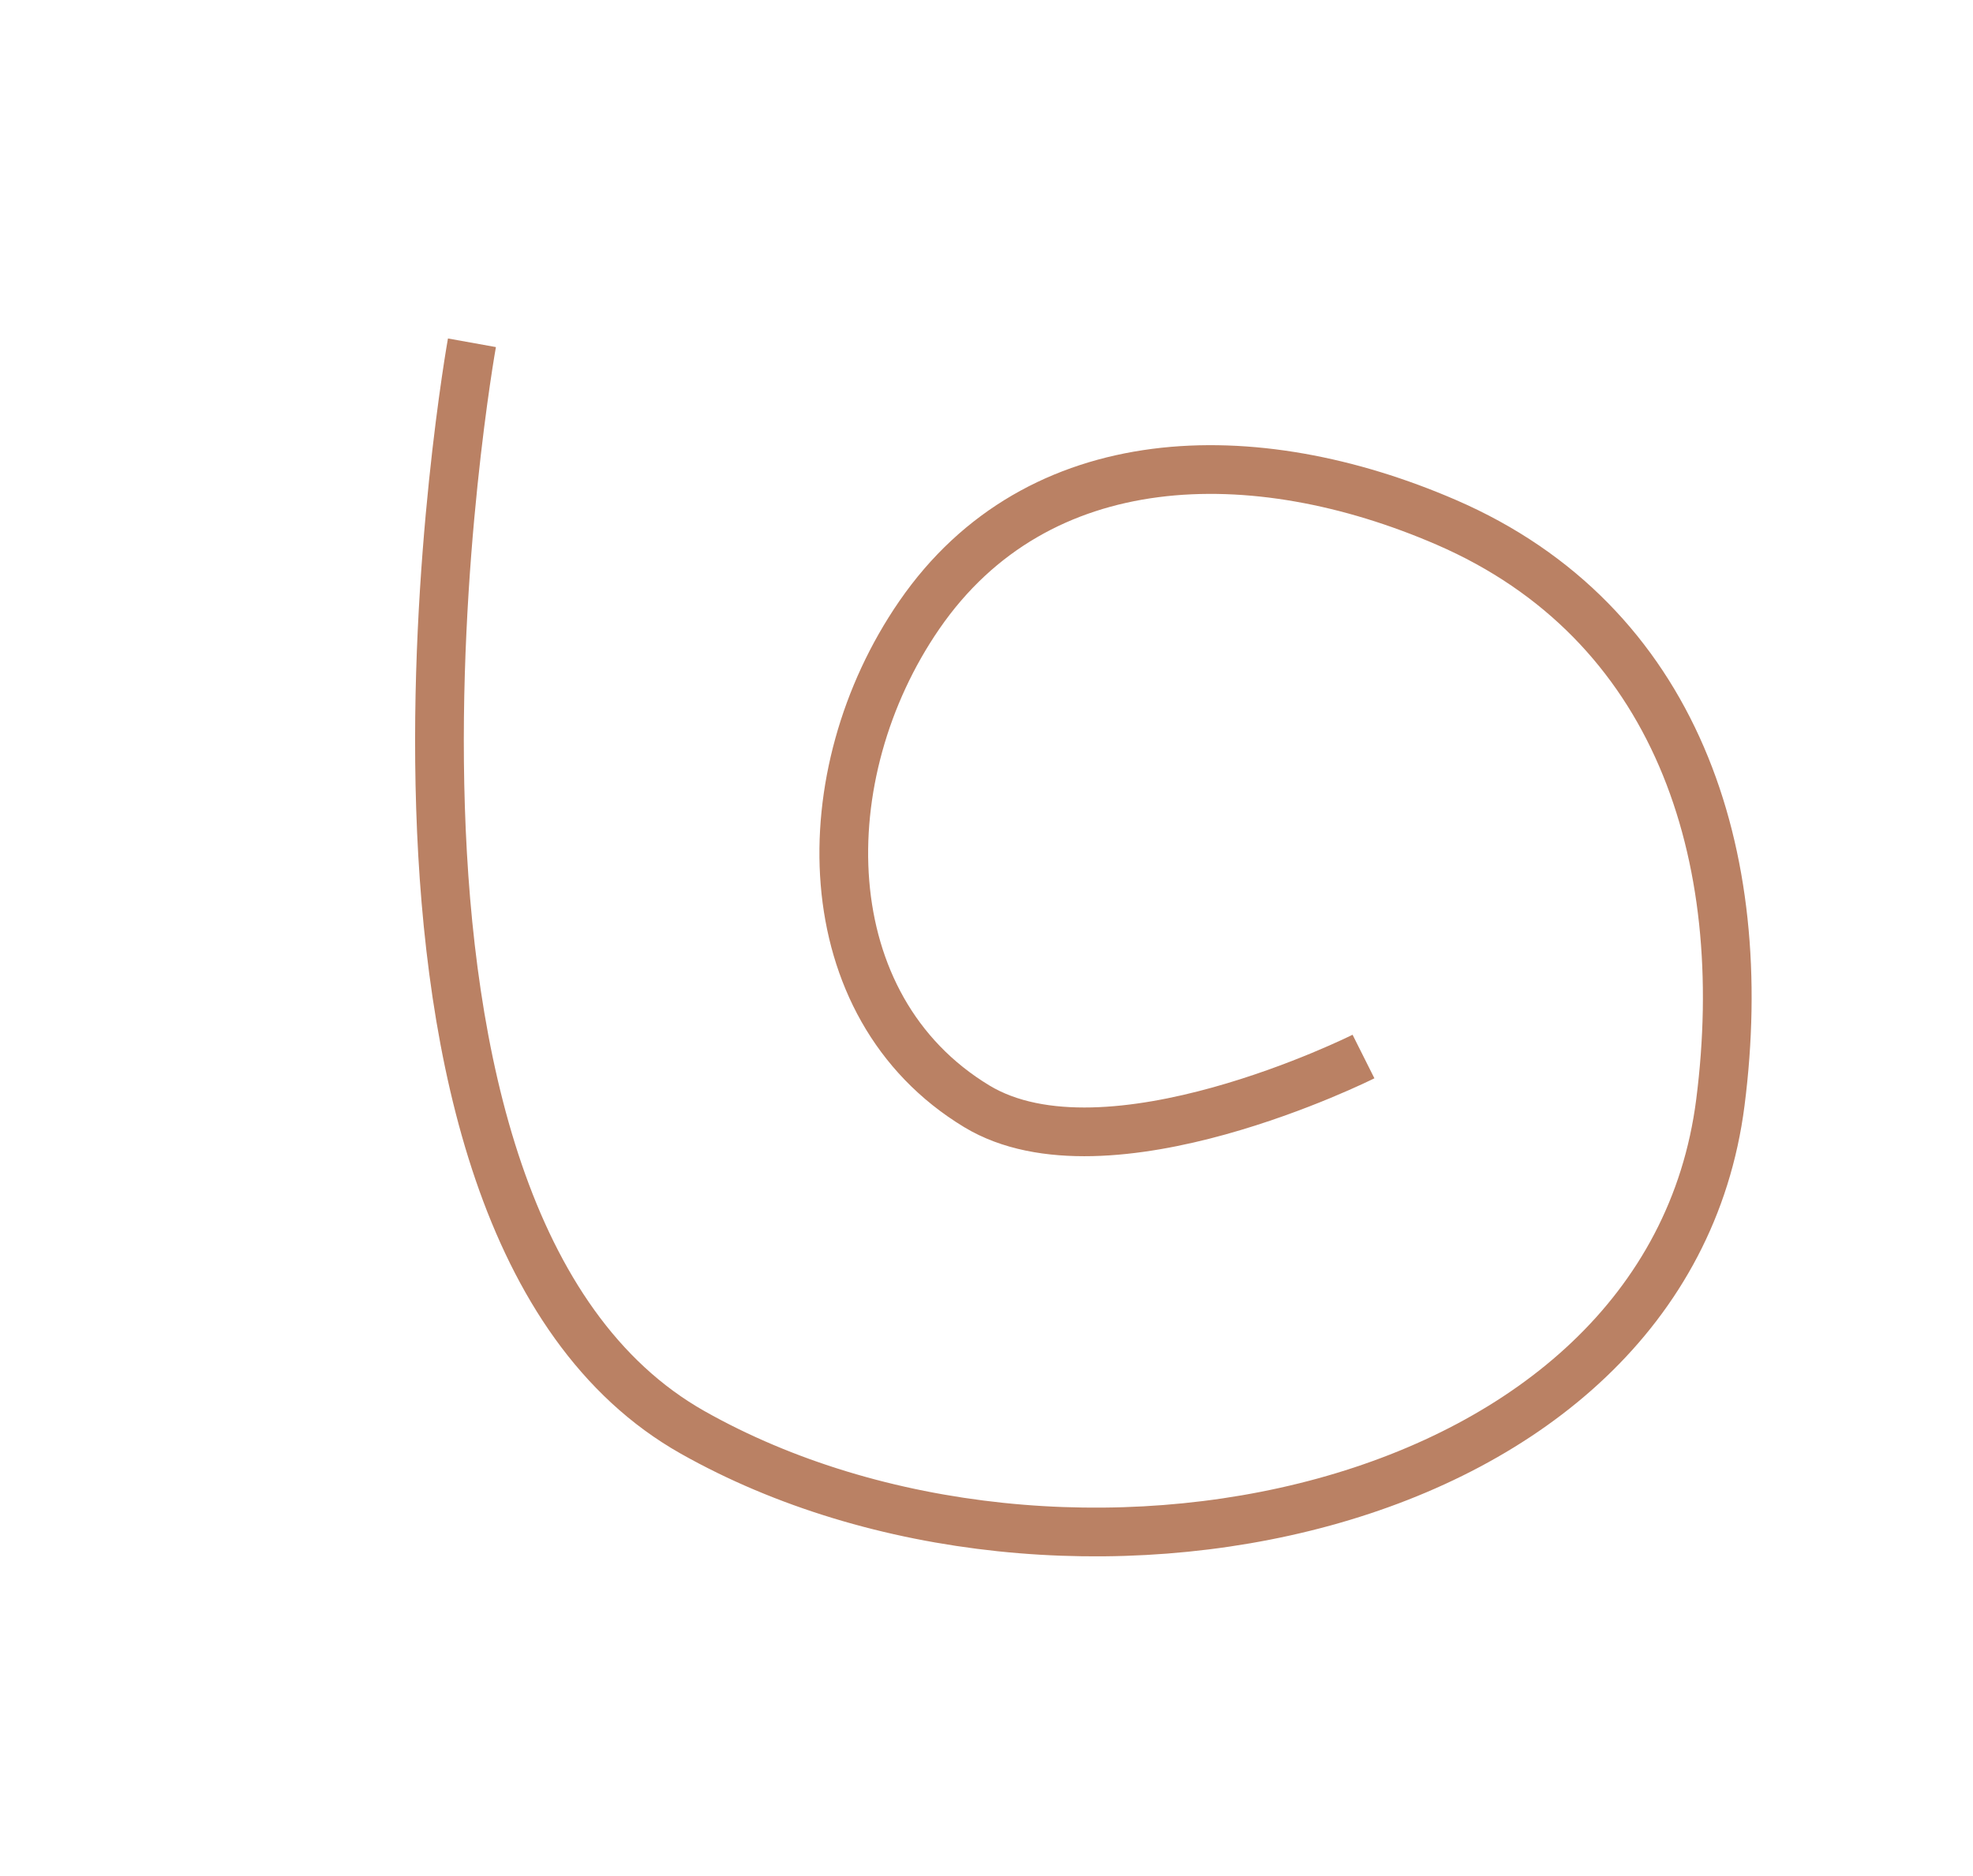 <?xml version="1.0" encoding="UTF-8"?> <svg xmlns="http://www.w3.org/2000/svg" width="81" height="77" viewBox="0 0 81 77" fill="none"> <path d="M19.375 14.072C19.375 14.072 12.914 50.048 28.439 58.805C43.51 67.307 68.43 62.43 70.628 45.267C71.936 35.06 68.817 25.53 59.374 21.442C51.502 18.035 42.605 18.184 37.741 25.25C33.244 31.781 33.316 41.312 40.1 45.416C45.449 48.652 55.977 43.373 55.977 43.373" stroke="#BA8164" stroke-width="2"></path> </svg> 